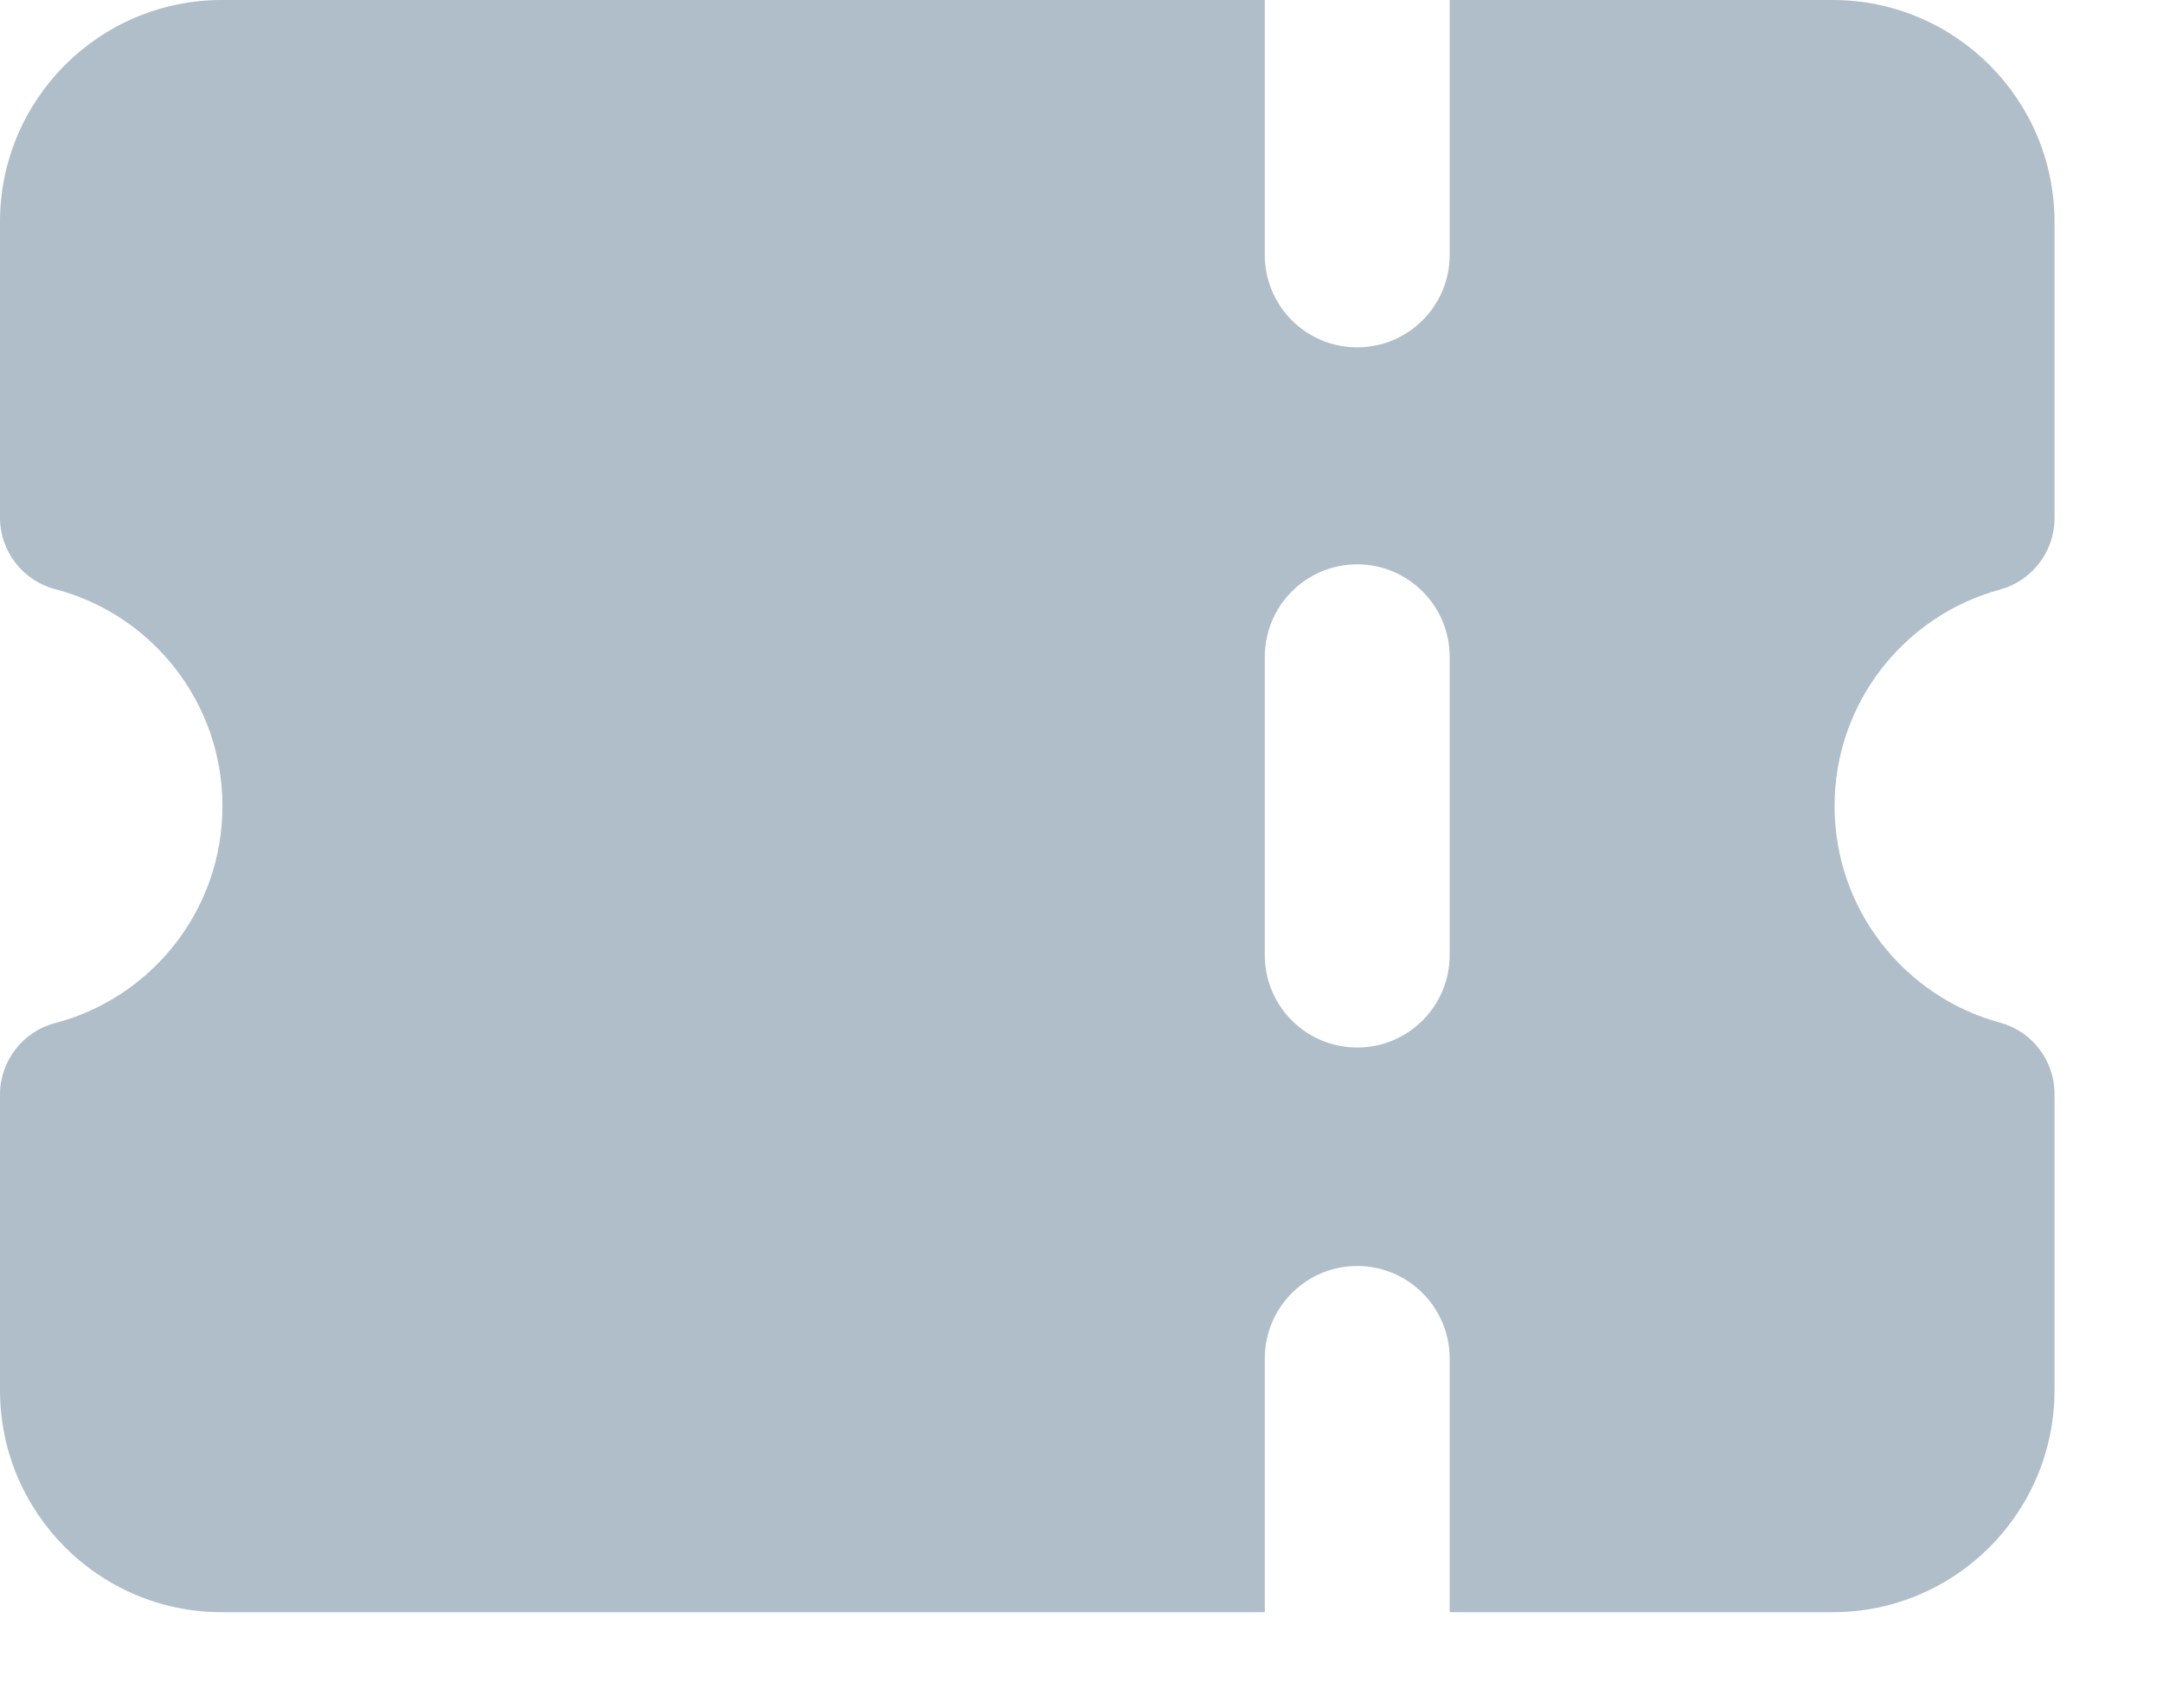 <?xml version="1.0" encoding="utf-8"?>
<svg xmlns="http://www.w3.org/2000/svg" fill="none" height="100%" overflow="visible" preserveAspectRatio="none" style="display: block;" viewBox="0 0 19 15" width="100%">
<path clip-rule="evenodd" d="M11.11 0H1.949C0.873 0 0 0.873 0 1.949V4.546C0 4.842 0.199 5.1 0.485 5.175C1.331 5.396 1.954 6.166 1.954 7.08C1.954 7.994 1.331 8.765 0.485 8.986C0.199 9.061 0 9.319 0 9.615V12.211C0 13.288 0.873 14.161 1.949 14.161H11.11V11.932C11.11 11.484 11.473 11.12 11.922 11.12C12.37 11.12 12.734 11.484 12.734 11.932V14.161H16.098C17.174 14.161 18.047 13.288 18.047 12.211V9.609C18.047 9.315 17.85 9.058 17.567 8.982C16.73 8.755 16.115 7.988 16.115 7.08C16.115 6.172 16.73 5.406 17.567 5.179C17.85 5.102 18.047 4.845 18.047 4.552V1.949C18.047 0.873 17.174 0 16.098 0H12.734V2.239C12.734 2.688 12.37 3.051 11.922 3.051C11.473 3.051 11.11 2.688 11.11 2.239V0ZM11.922 4.957C12.37 4.957 12.734 5.321 12.734 5.77V8.389C12.734 8.838 12.37 9.201 11.922 9.201C11.473 9.201 11.11 8.838 11.11 8.389V5.77C11.11 5.321 11.473 4.957 11.922 4.957Z" fill="#B0BECA" fill-rule="evenodd" id="icon"/>
</svg>